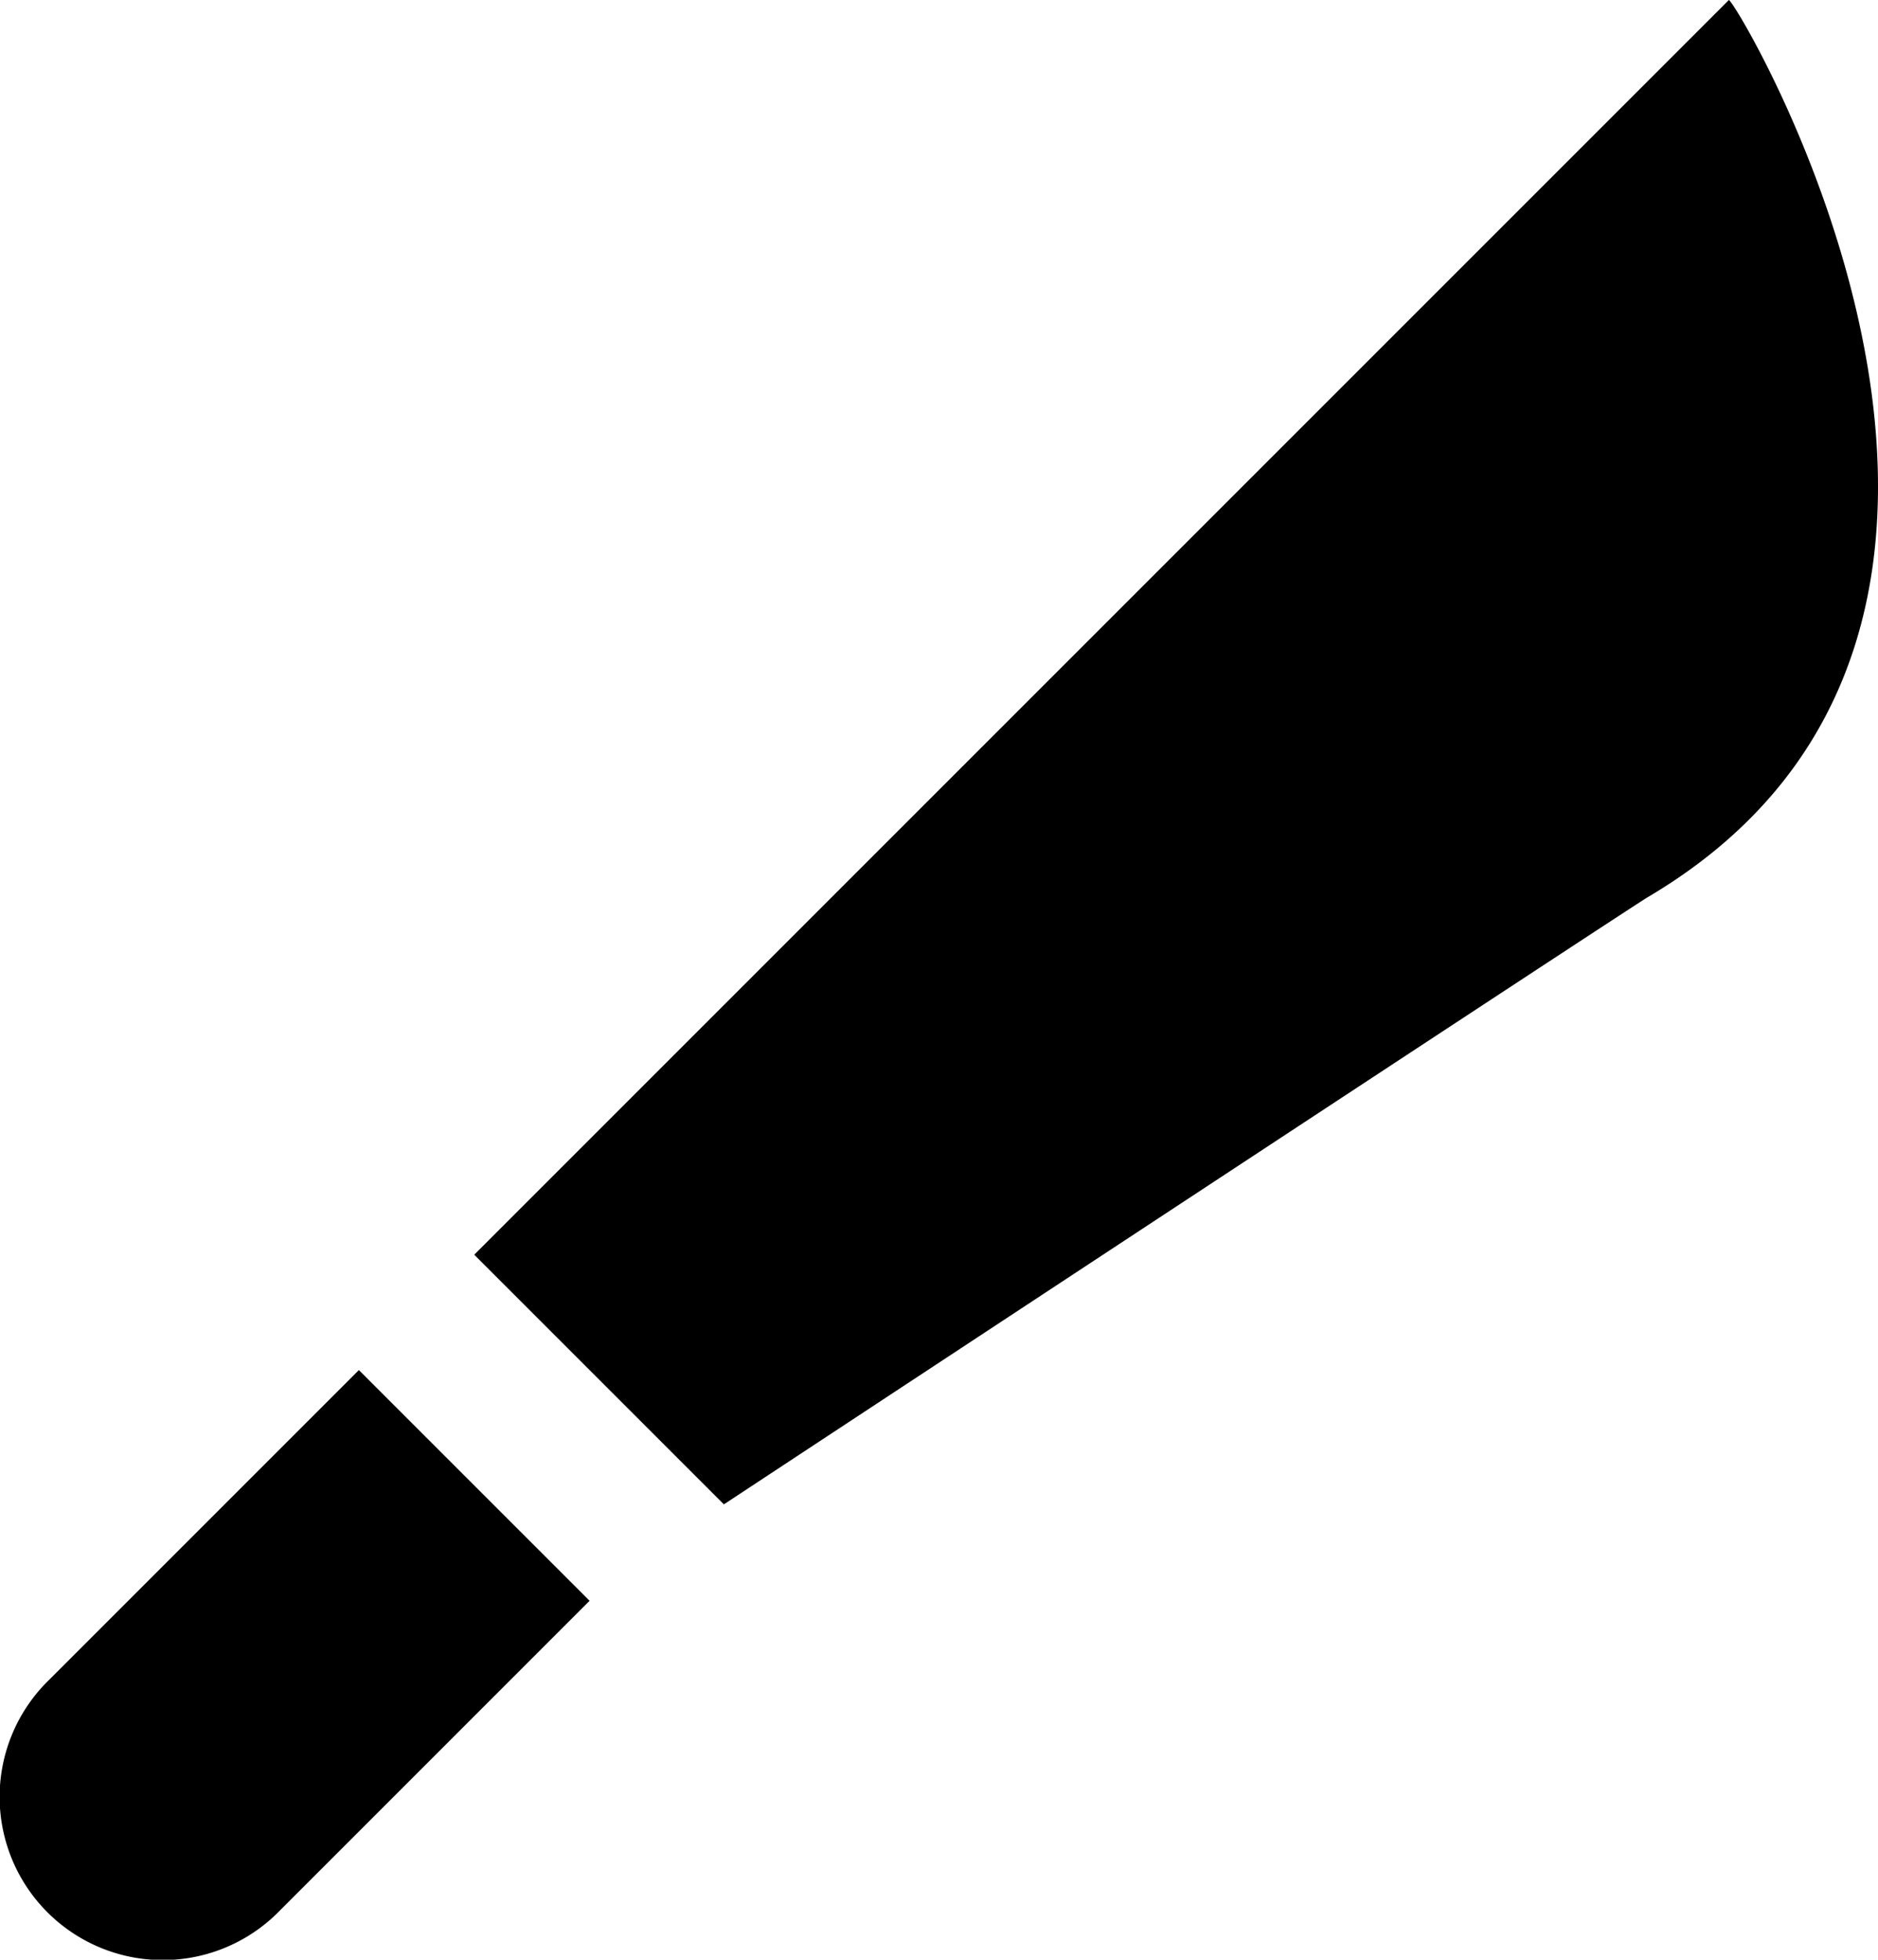 <svg xmlns="http://www.w3.org/2000/svg" viewBox="-0.02 0 23.02 24.02"><title/><g id="machete"><path d="M.586,20.586a2,2,0,1,0,2.828,2.828l3.793-3.793L4.379,16.793ZM21.172,0,5.793,15.379l3.06,3.06c2.731-1.8,11.126-7.325,11.319-7.439C25.815,7.672,21.29.043,21.172,0Z" data-name="machete" id="machete-2"/></g></svg>